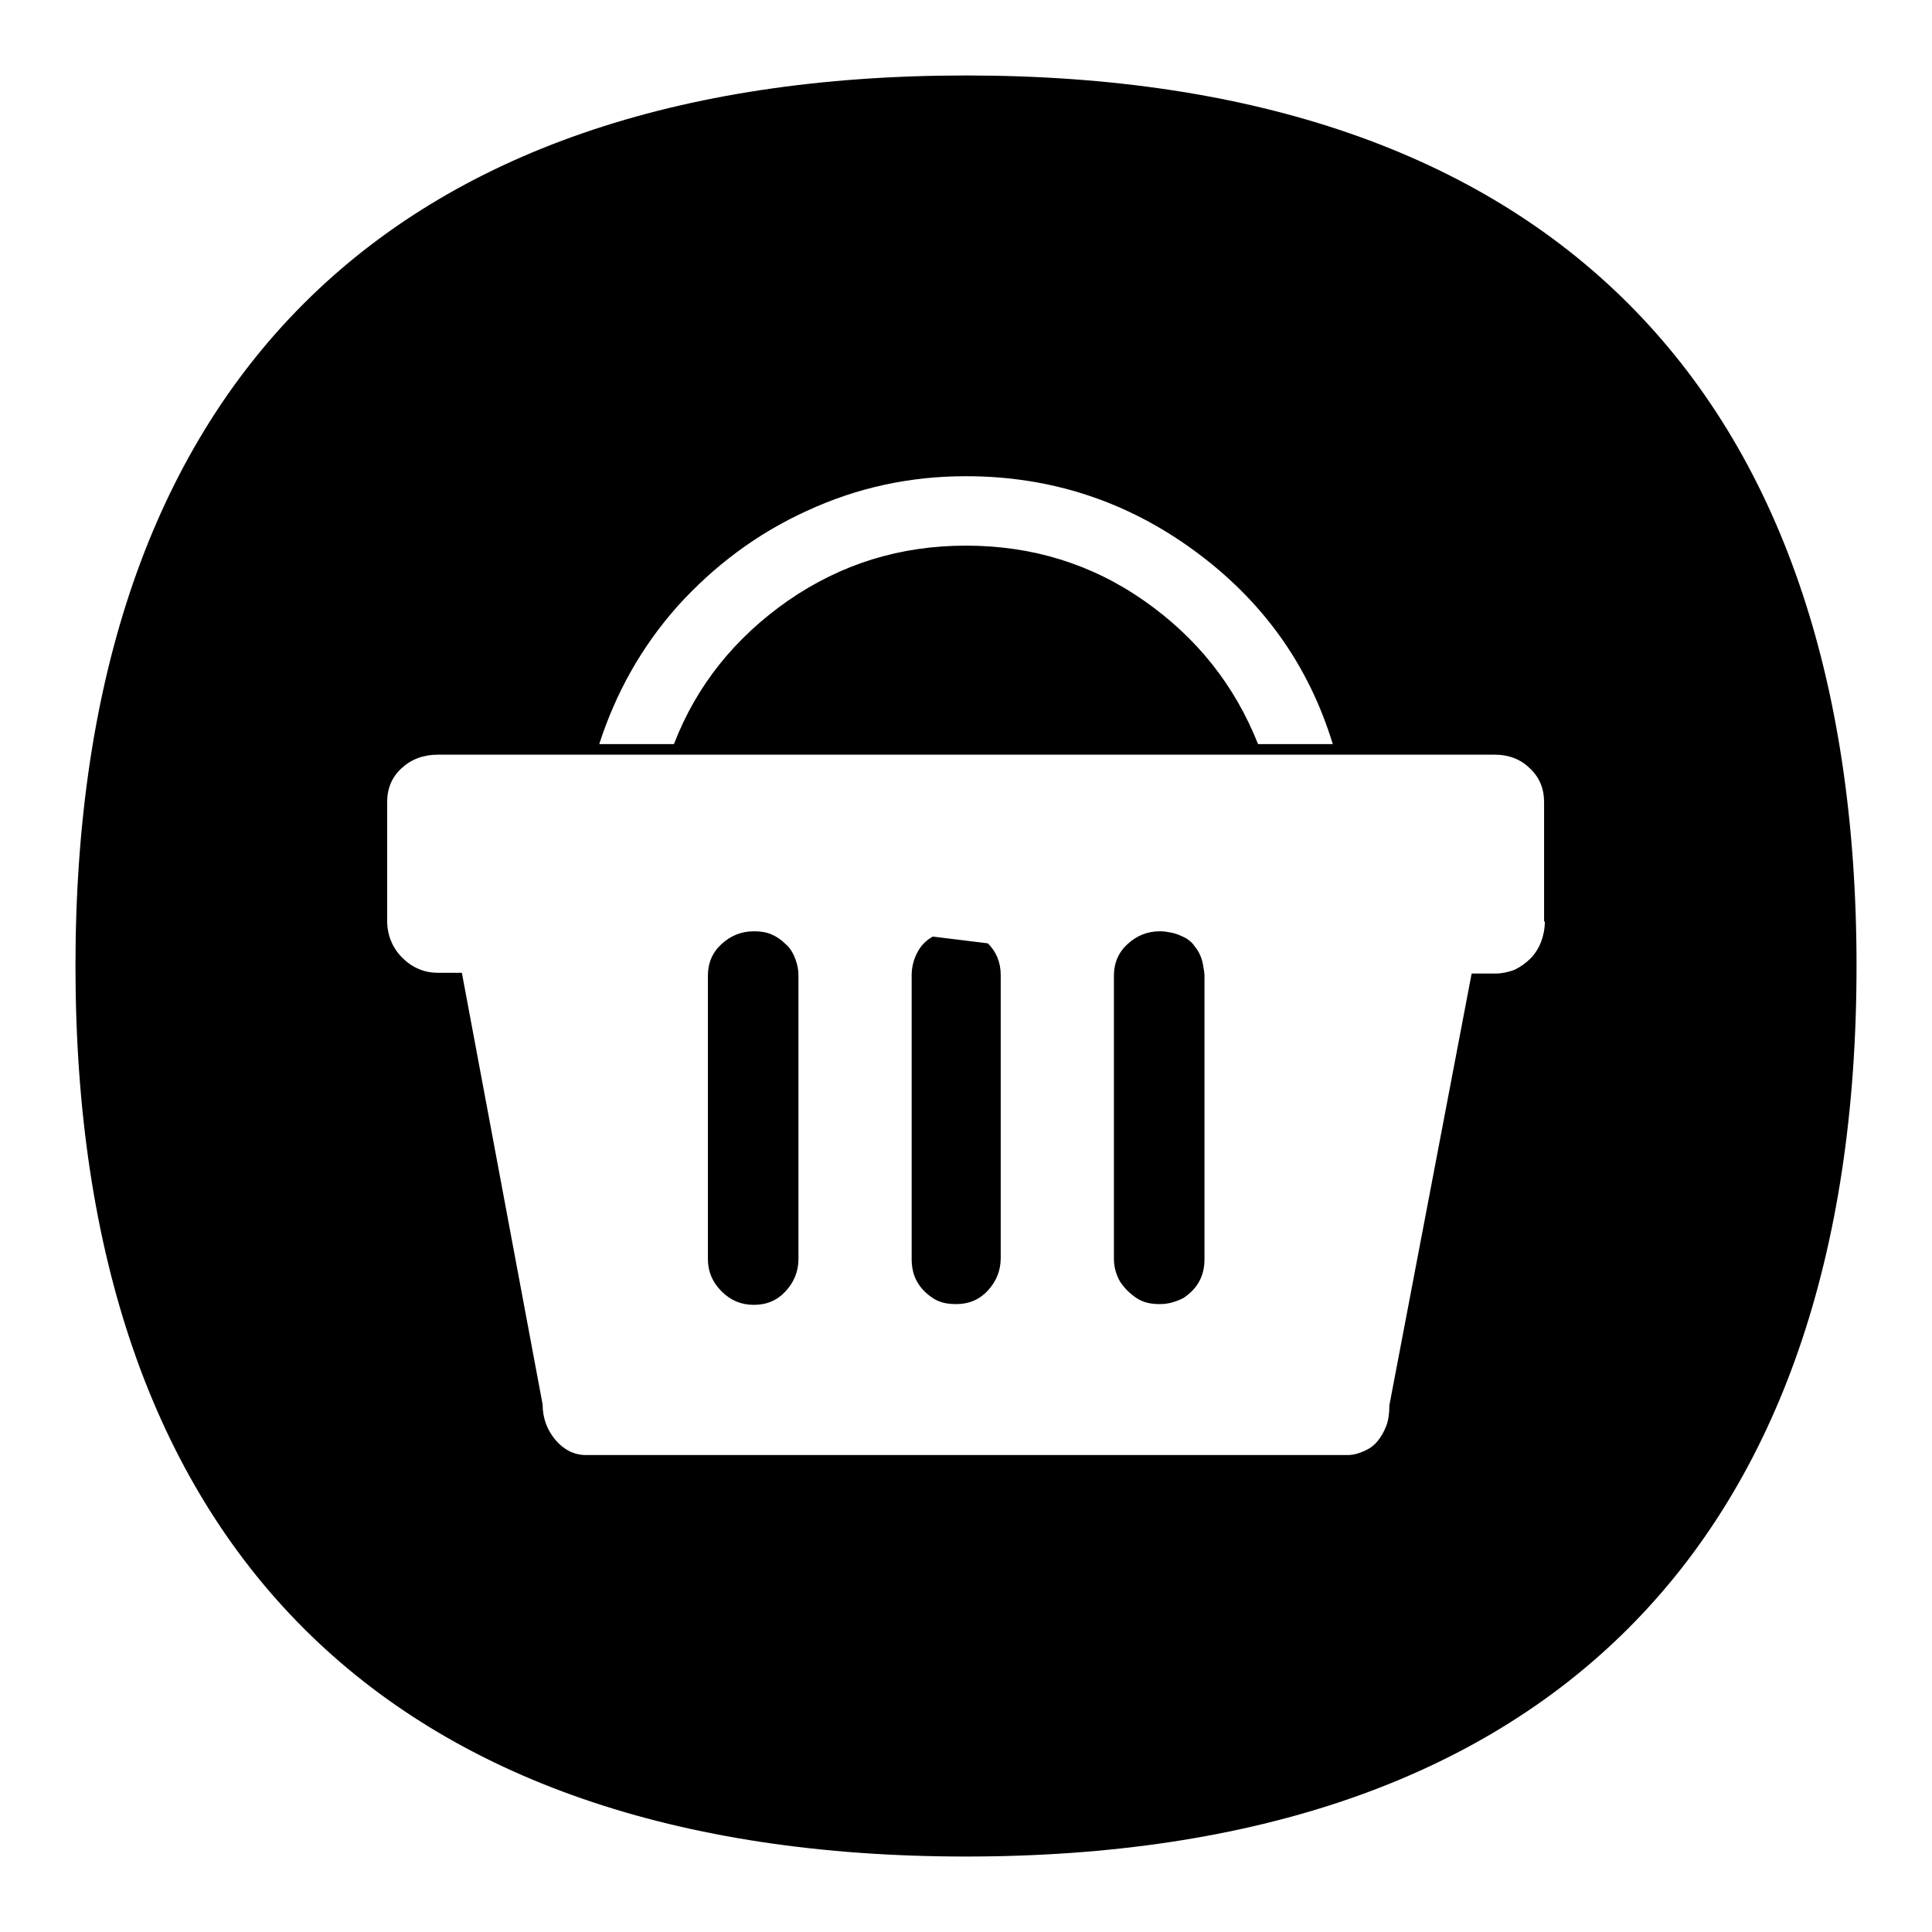 <?xml version="1.0" encoding="utf-8"?>
<!-- Svg Vector Icons : http://www.onlinewebfonts.com/icon -->
<!DOCTYPE svg PUBLIC "-//W3C//DTD SVG 1.1//EN" "http://www.w3.org/Graphics/SVG/1.1/DTD/svg11.dtd">
<svg version="1.1" xmlns="http://www.w3.org/2000/svg" xmlns:xlink="http://www.w3.org/1999/xlink" x="0px" y="0px" viewBox="0 0 256 256" enable-background="new 0 0 256 256" xml:space="preserve">
<g><g><path fill="#000000" d="M104.1,125.1c-0.6-0.6-1.2-1-1.9-1.3c-0.7-0.3-1.5-0.4-2.3-0.4c-1.7,0-3.1,0.6-4.3,1.7c-1.2,1.1-1.8,2.5-1.8,4.2v37.5c0,1.7,0.6,3.1,1.8,4.3c1.2,1.2,2.6,1.8,4.3,1.8s3.1-0.6,4.2-1.8c1.1-1.2,1.7-2.6,1.7-4.3l0,0v-37.5c0-0.7-0.1-1.4-0.4-2.2C105.1,126.3,104.7,125.6,104.1,125.1z M123.6,124.1c-0.9,0.5-1.6,1.2-2.1,2.2c-0.5,1-0.7,2-0.7,2.9v37.6c0,1.1,0.2,2.1,0.7,3c0.5,0.9,1.2,1.6,2.1,2.2c0.9,0.6,1.9,0.8,3.1,0.8c1.7,0,3.1-0.6,4.2-1.8c1.1-1.2,1.7-2.6,1.7-4.3v-37.5c0-1.7-0.6-3.1-1.7-4.2L123.6,124.1z M158.9,126.3c-0.2-0.4-0.5-0.8-0.9-1.3c-0.4-0.4-0.8-0.7-1.3-0.9c-0.4-0.2-0.9-0.4-1.4-0.5c-0.5-0.1-1-0.2-1.6-0.2c-1.7,0-3.1,0.6-4.3,1.7c-1.2,1.1-1.8,2.5-1.8,4.2v37.5c0,1.1,0.3,2.1,0.8,3c0.6,0.9,1.3,1.6,2.2,2.2c0.9,0.6,1.9,0.8,3.1,0.8c1.1,0,2.1-0.3,3.1-0.8c0.9-0.6,1.6-1.3,2.1-2.2c0.5-0.9,0.7-1.9,0.7-3l0,0v-37.5c0-0.4-0.1-0.9-0.2-1.5C159.3,127.2,159.1,126.7,158.9,126.3z M128,10C51.3,10,10,51.3,10,128s41.3,118,118,118s118-41.3,118-118S204.7,10,128,10z M89.8,80.3c4.8-5.3,10.5-9.6,17.1-12.6c6.7-3.1,13.7-4.6,21.1-4.6c11.2,0,21.3,3.3,30.3,9.9c9,6.6,15.1,15.1,18.3,25.6h-9.9c-3.1-7.8-8.1-14.1-15.1-19c-7-4.9-14.9-7.3-23.6-7.3l0,0c-8.7,0-16.5,2.4-23.6,7.3c-7,4.9-12.1,11.2-15.1,19h-9.9C81.6,91.8,85,85.7,89.8,80.3z M204.7,122.1c0,1-0.2,1.9-0.5,2.7c-0.3,0.8-0.8,1.6-1.4,2.2c-0.6,0.6-1.3,1.1-2.1,1.5c-0.8,0.3-1.7,0.5-2.5,0.5H195l-10.9,57.2c0,1-0.1,1.9-0.4,2.7c-0.3,0.8-0.7,1.5-1.2,2.1c-0.5,0.6-1.1,1-1.8,1.3c-0.7,0.3-1.4,0.5-2.1,0.5h-101c-1.5,0-2.9-0.7-4-2s-1.7-2.9-1.7-4.7l-10.7-57.2H58c-1.8,0-3.4-0.7-4.7-2c-1.3-1.3-2-3-2-4.9v-15.7c0-1.8,0.6-3.3,1.9-4.5c1.3-1.2,2.9-1.8,4.8-1.8h140.1h0c1.8,0,3.4,0.6,4.6,1.8c1.3,1.2,1.9,2.7,1.9,4.5V122.1L204.7,122.1z"/></g></g>
</svg>